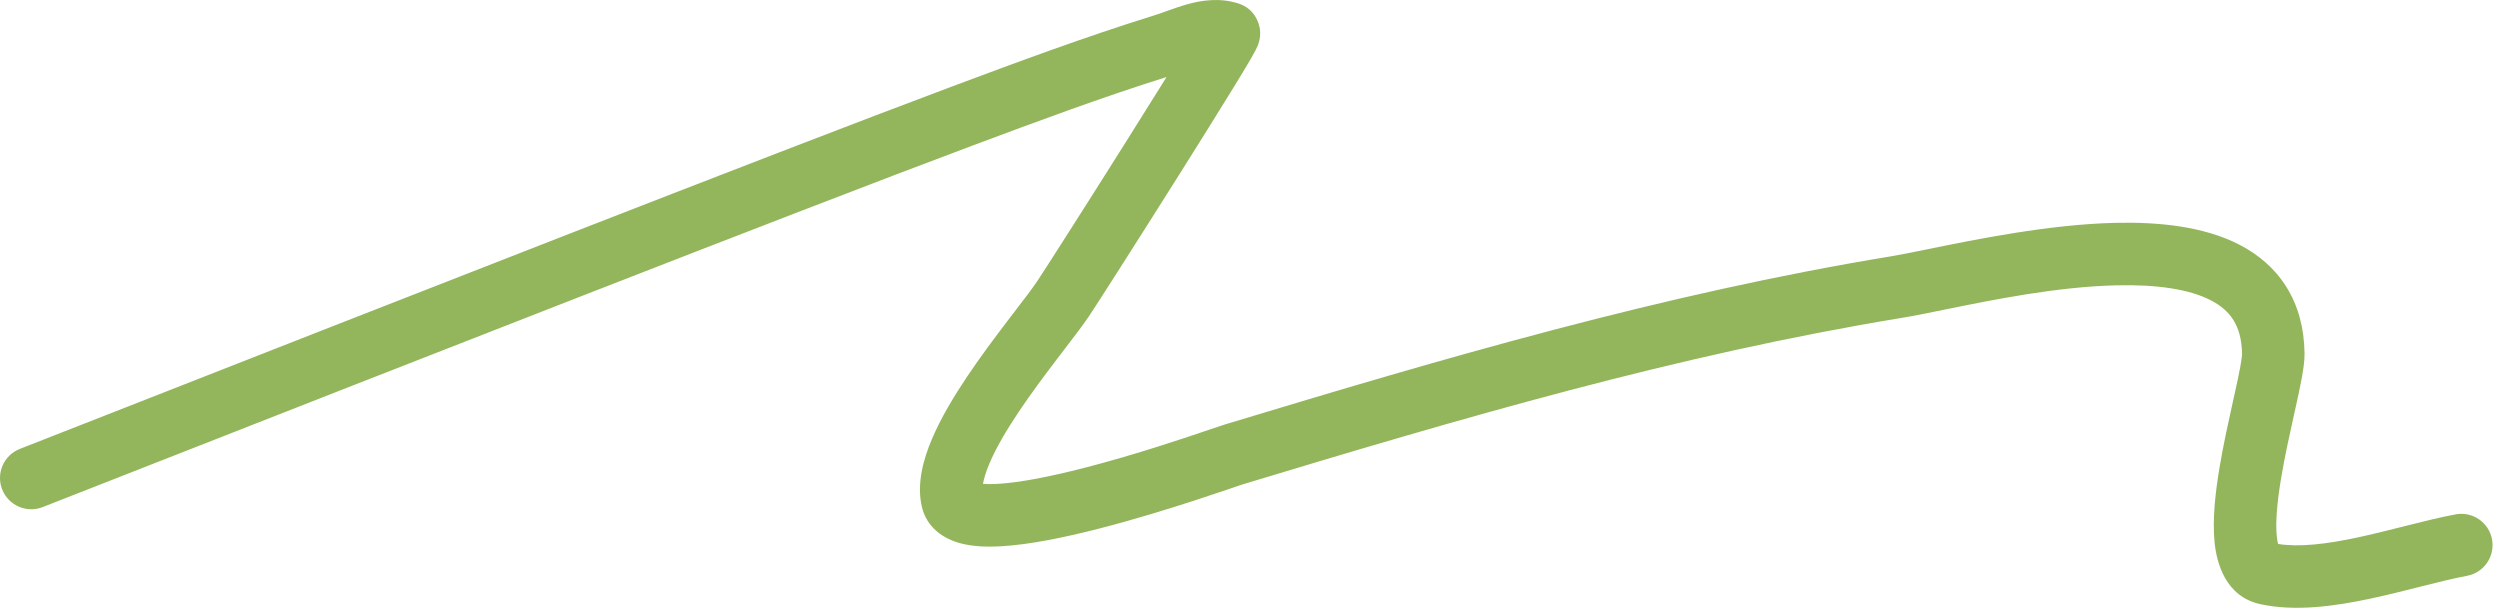 <svg xmlns="http://www.w3.org/2000/svg" width="160" height="39" viewBox="0 0 160 39" fill="none"><path fill-rule="evenodd" clip-rule="evenodd" d="M74.659 4.929C70.51 6.233 66.419 7.754 62.281 9.301C50.846 13.577 24.579 23.883 9.723 29.712C6.931 30.807 4.542 31.745 2.73 32.454C1.701 32.857 0.541 32.349 0.138 31.321C-0.265 30.293 0.243 29.132 1.271 28.729C3.076 28.023 5.459 27.088 8.245 25.995C23.093 20.169 49.41 9.844 60.88 5.554C65.138 3.962 69.46 2.355 73.868 0.985C74.11 0.91 74.356 0.822 74.654 0.715C74.709 0.695 74.765 0.675 74.823 0.654C75.176 0.527 75.594 0.381 76.029 0.262C76.883 0.028 78.04 -0.168 79.259 0.222C80.341 0.569 80.592 1.537 80.635 1.875C80.679 2.216 80.623 2.483 80.607 2.558C80.566 2.751 80.504 2.9 80.486 2.943L80.486 2.945C80.436 3.063 80.379 3.175 80.342 3.245C80.258 3.405 80.142 3.609 80.011 3.833C79.744 4.291 79.358 4.929 78.895 5.682C77.968 7.193 76.708 9.208 75.419 11.255C72.852 15.331 70.124 19.604 69.678 20.263C69.297 20.825 68.719 21.58 68.099 22.39C67.962 22.569 67.823 22.751 67.683 22.934C66.884 23.982 66.01 25.148 65.218 26.329C64.42 27.52 63.748 28.663 63.325 29.661C63.085 30.228 62.964 30.658 62.911 30.968C63.138 30.986 63.439 30.99 63.826 30.969C65.267 30.89 67.243 30.496 69.355 29.954C72.695 29.096 75.929 27.997 77.503 27.462C77.932 27.316 78.237 27.212 78.388 27.167C92.391 22.931 106.427 18.801 121.049 16.4C121.625 16.305 122.422 16.143 123.379 15.948C126.45 15.321 131.155 14.362 135.361 14.262C138.133 14.197 141.047 14.479 143.345 15.673C144.528 16.288 145.579 17.16 146.332 18.367C147.086 19.575 147.469 21.003 147.491 22.613C147.498 23.107 147.405 23.696 147.31 24.21C147.208 24.766 147.066 25.417 146.916 26.097C146.884 26.24 146.852 26.386 146.819 26.533C146.536 27.806 146.226 29.202 145.999 30.558C145.739 32.102 145.621 33.41 145.713 34.311C145.737 34.548 145.767 34.708 145.795 34.812C147.134 35.03 148.871 34.829 150.896 34.395C151.866 34.187 152.839 33.942 153.816 33.695L154.075 33.63C155.118 33.367 156.179 33.103 157.156 32.92C158.241 32.716 159.286 33.431 159.49 34.517C159.693 35.602 158.978 36.648 157.893 36.851C157.056 37.008 156.112 37.241 155.053 37.508C154.965 37.531 154.875 37.553 154.786 37.576C153.821 37.819 152.779 38.083 151.733 38.306C149.503 38.784 146.939 39.16 144.67 38.669C142.418 38.181 141.865 36.012 141.733 34.715C141.584 33.252 141.784 31.501 142.054 29.895C142.3 28.429 142.633 26.929 142.914 25.668C142.947 25.519 142.979 25.374 143.01 25.233C143.162 24.548 143.289 23.962 143.377 23.484C143.42 23.247 143.451 23.055 143.47 22.903C143.48 22.828 143.486 22.77 143.489 22.727C143.492 22.683 143.492 22.665 143.492 22.668C143.478 21.671 143.249 20.981 142.939 20.485C142.628 19.986 142.163 19.567 141.501 19.223C140.109 18.5 138.018 18.201 135.455 18.261C131.654 18.351 127.603 19.176 124.539 19.799C123.448 20.022 122.482 20.218 121.697 20.347C107.366 22.701 93.561 26.756 79.546 30.995C79.547 30.995 79.545 30.996 79.54 30.997L79.521 31.003L79.456 31.025C79.401 31.043 79.331 31.067 79.244 31.096C79.152 31.127 79.049 31.162 78.933 31.202C78.825 31.239 78.704 31.28 78.569 31.326C78.02 31.512 77.289 31.758 76.438 32.035C74.739 32.587 72.546 33.264 70.349 33.828C68.18 34.385 65.893 34.862 64.046 34.963C63.141 35.013 62.167 34.985 61.318 34.729C60.45 34.467 59.316 33.82 58.995 32.416C58.655 30.93 59.105 29.367 59.643 28.099C60.209 26.763 61.039 25.38 61.896 24.102C62.759 22.814 63.695 21.567 64.503 20.508C64.662 20.299 64.814 20.101 64.959 19.911C65.575 19.106 66.057 18.477 66.365 18.021C66.765 17.43 69.45 13.227 72.034 9.123C72.966 7.644 73.879 6.186 74.659 4.929ZM145.862 34.98C145.86 34.983 145.849 34.969 145.832 34.928C145.855 34.956 145.863 34.976 145.862 34.98Z" fill="#93B65C"></path></svg>